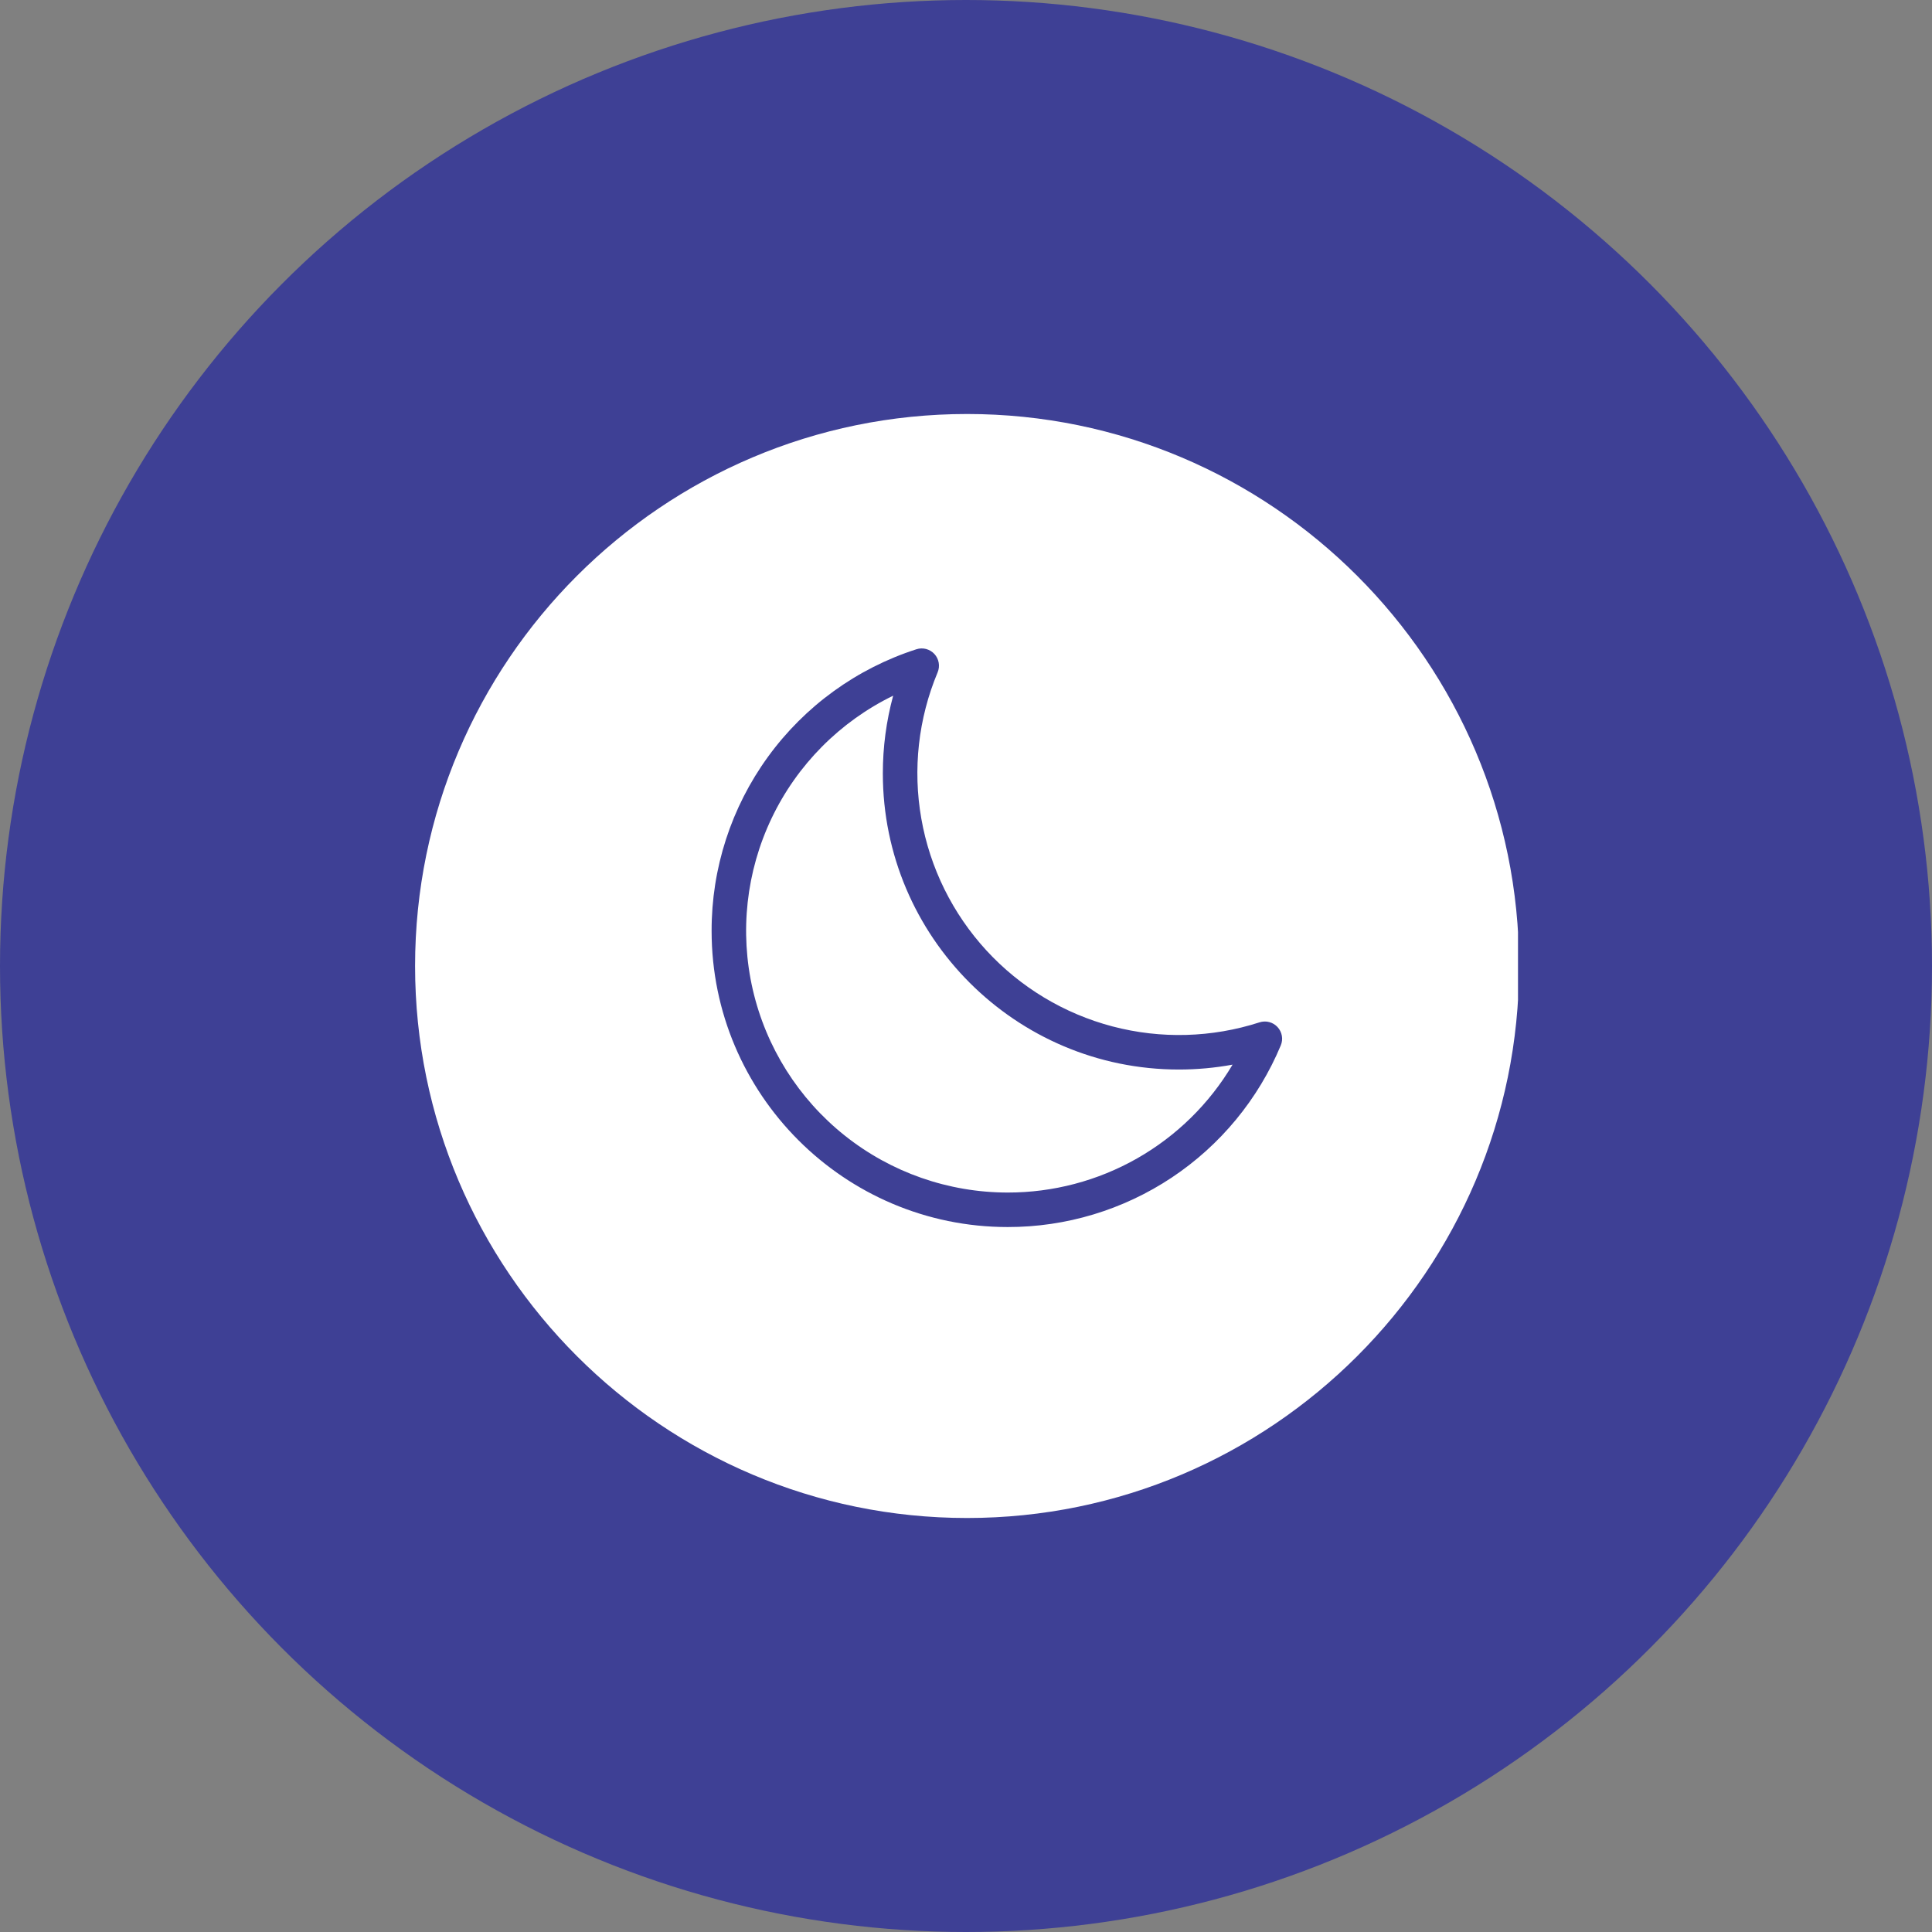 <svg width="70" height="70" viewBox="0 0 70 70" fill="none" xmlns="http://www.w3.org/2000/svg">
<rect x="0" y="0" width="70" height="70" fill="#808080" stroke="none"/>
<circle cx="35" cy="35" r="35" fill="#3E4095"/>
<g clip-path="url(#clip0_829_1926)">
<path fill-rule="evenodd" clip-rule="evenodd" d="M35.039 15C24.011 15 15.039 23.972 15.039 35C15.039 46.028 24.011 55 35.039 55C46.067 55 55.039 46.028 55.039 35C55.039 23.972 46.067 15 35.039 15ZM45.636 37.041C45.75 37.005 45.872 37.001 45.987 37.032C46.103 37.062 46.207 37.125 46.288 37.213C46.369 37.301 46.423 37.41 46.444 37.528C46.465 37.646 46.451 37.767 46.405 37.877C45.59 39.829 44.215 41.495 42.454 42.666C40.693 43.837 38.624 44.461 36.51 44.458C30.595 44.458 25.783 39.645 25.783 33.73C25.778 31.462 26.494 29.252 27.828 27.417C29.162 25.582 31.044 24.219 33.203 23.524C33.317 23.487 33.439 23.484 33.554 23.514C33.67 23.545 33.775 23.608 33.856 23.696C33.937 23.784 33.99 23.893 34.011 24.011C34.032 24.129 34.018 24.251 33.972 24.361C33.272 26.034 33.067 27.873 33.381 29.659C33.694 31.445 34.514 33.103 35.741 34.438C36.969 35.773 38.554 36.727 40.307 37.189C42.061 37.65 43.91 37.599 45.636 37.041ZM36.51 43.208C34.366 43.207 32.286 42.48 30.609 41.145C28.932 39.81 27.757 37.946 27.275 35.857C26.794 33.768 27.035 31.578 27.958 29.644C28.882 27.709 30.434 26.145 32.361 25.206C32.112 26.125 31.986 27.073 31.987 28.024C31.987 33.939 36.8 38.751 42.714 38.751C43.366 38.751 44.017 38.692 44.658 38.574C43.82 39.988 42.627 41.159 41.198 41.972C39.77 42.784 38.153 43.21 36.51 43.208Z" fill="white"/>
</g>
<defs>
<clipPath id="clip0_829_1926">
<rect width="40" height="40" fill="white" transform="translate(15 15)"/>
</clipPath>
</defs>
</svg>
